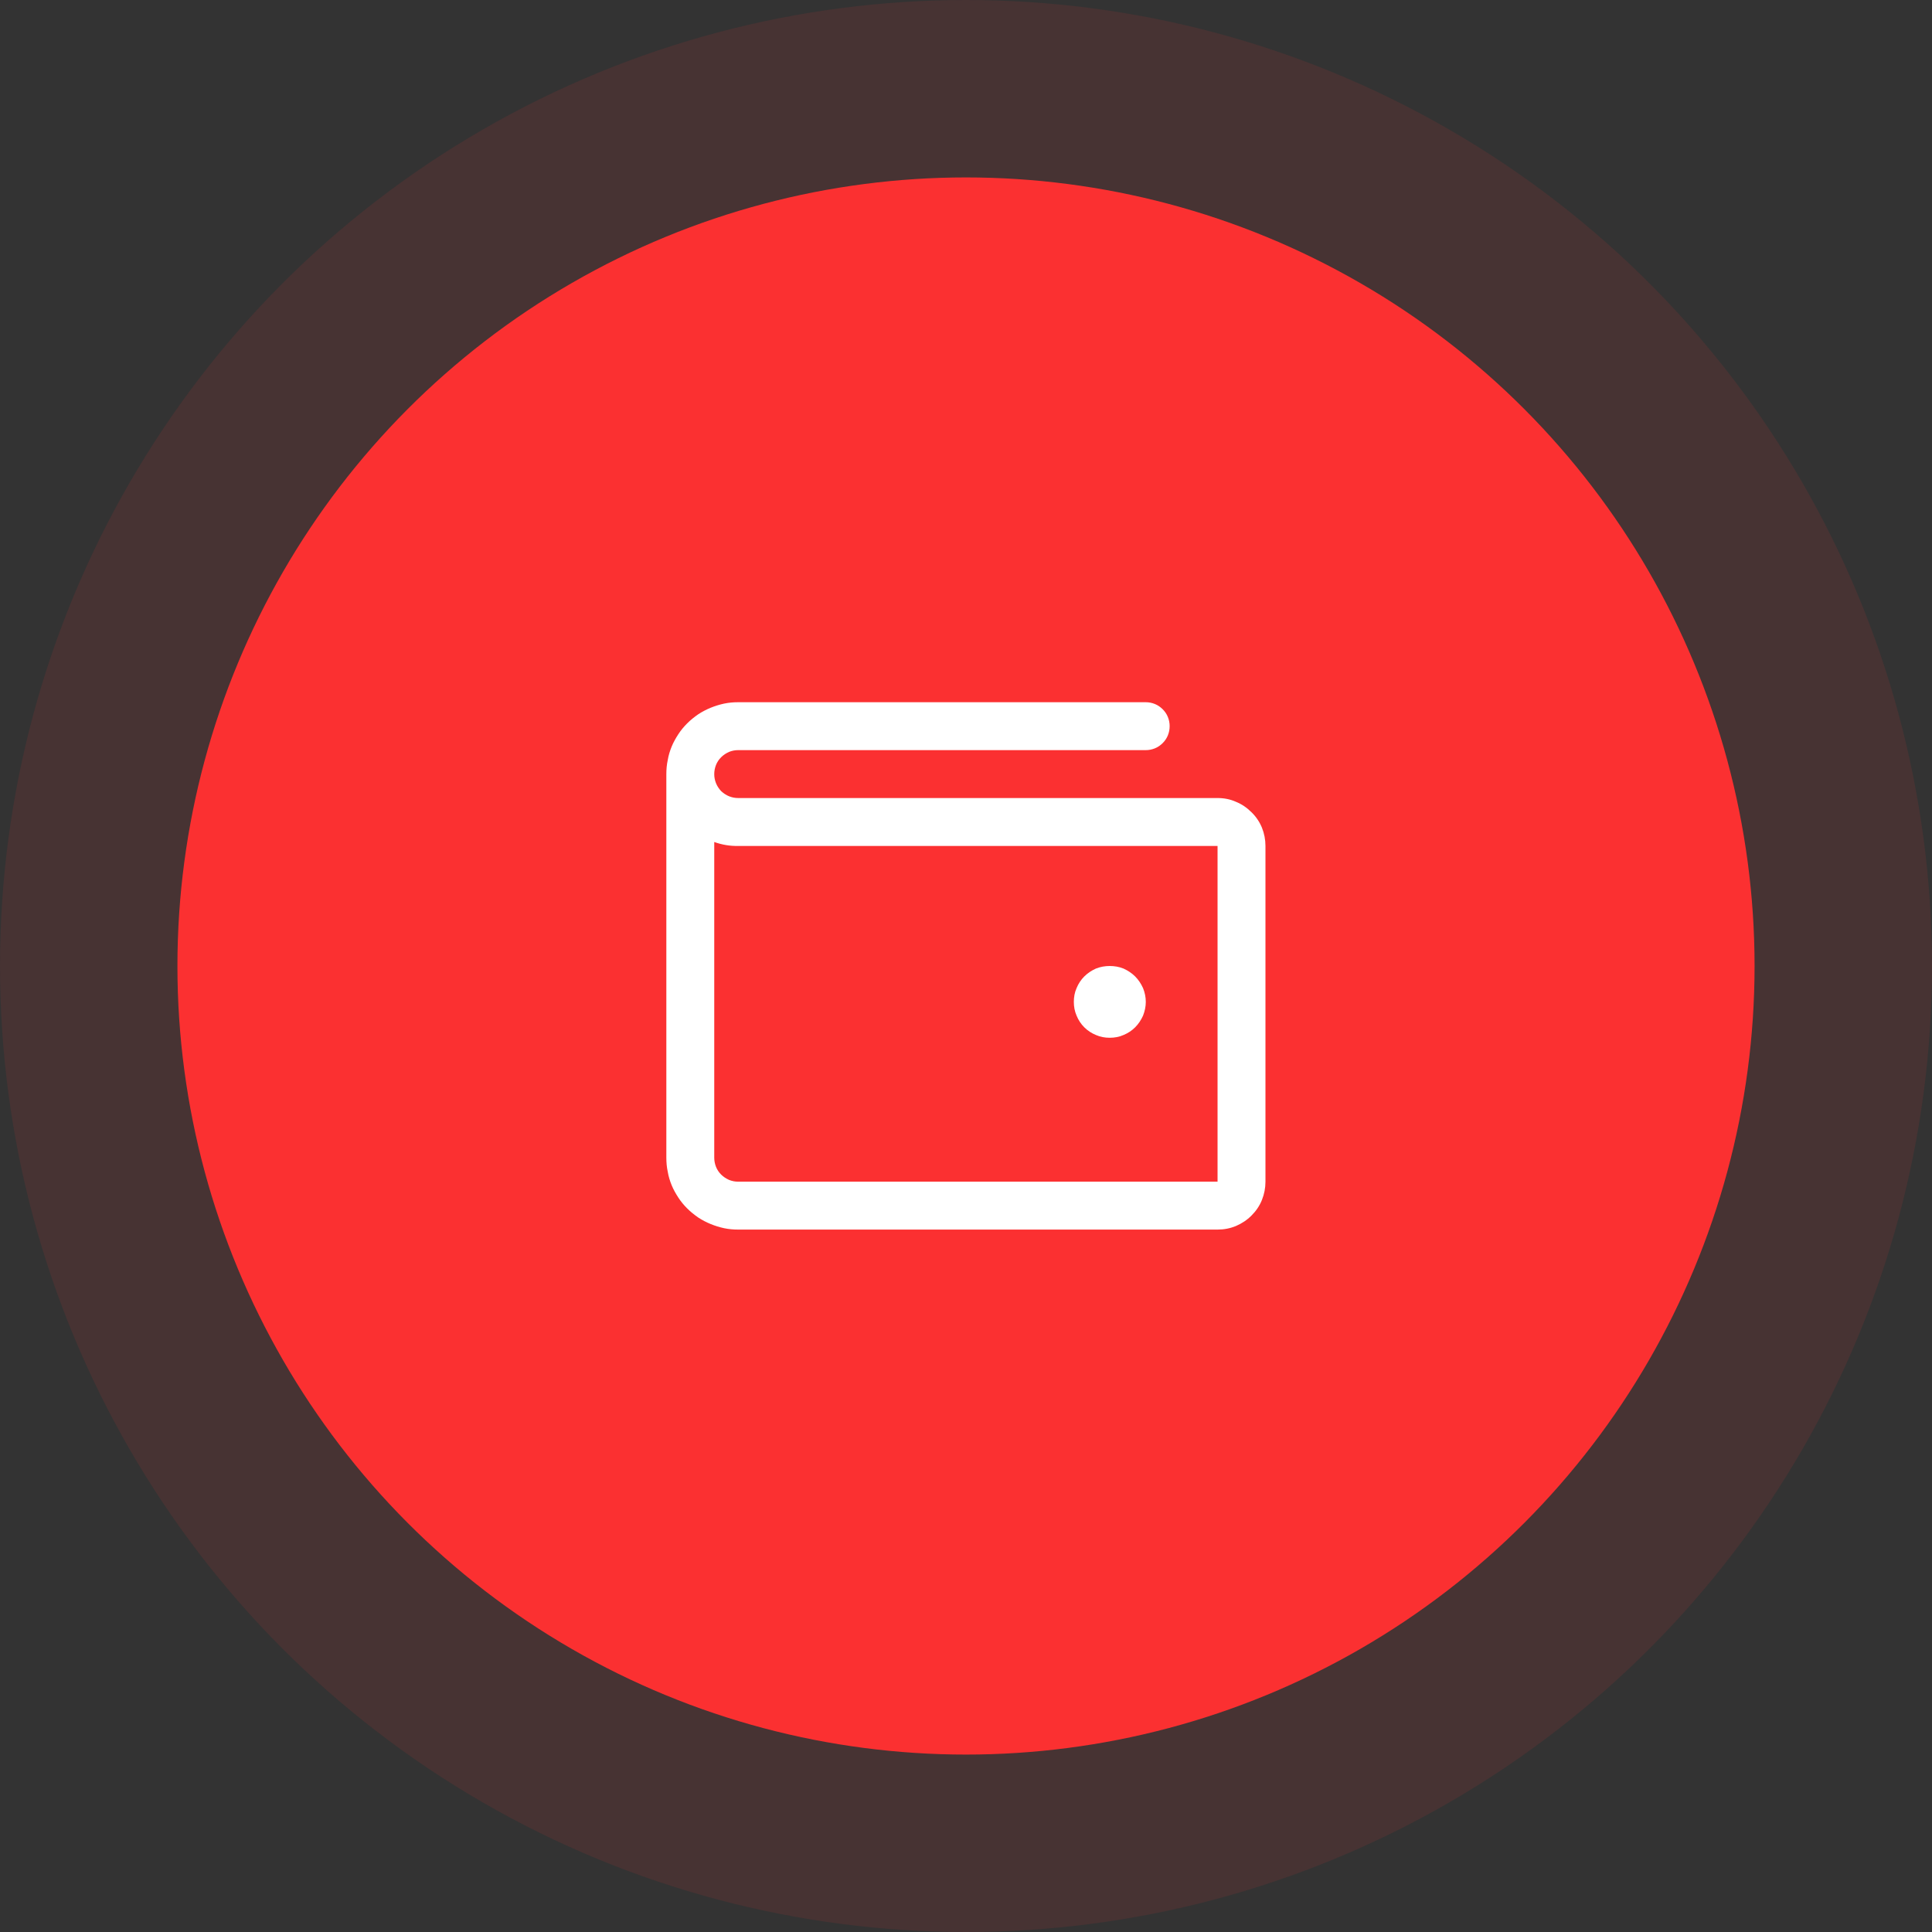 <?xml version="1.0" encoding="UTF-8"?> <svg xmlns="http://www.w3.org/2000/svg" xmlns:xlink="http://www.w3.org/1999/xlink" width="98" height="98" viewBox="0 0 98 98" fill="none"><rect x="0" y="0" width="98" height="98" fill="#333333" stroke="none"/><desc> Created with Pixso. </desc><defs></defs><circle id="Эллипс 14" cx="49" cy="49" r="40" fill="#FB3031" fill-opacity="1"></circle><circle id="Эллипс 14" cx="49" cy="49" r="39.5" stroke="#DFD0F7" stroke-opacity="0" stroke-width="1"></circle><g opacity="0.1"><circle id="Эллипс 23" cx="49" cy="49" r="49" fill="#FB3031" fill-opacity="1"></circle><circle id="Эллипс 23" cx="49" cy="49" r="48.5" stroke="#DFD0F7" stroke-opacity="0" stroke-width="1"></circle></g><path id="path" d="M61.76 40.48L37.44 40.48C37.28 40.48 37.13 40.45 36.98 40.39C36.83 40.33 36.7 40.24 36.58 40.13C36.47 40.01 36.38 39.88 36.32 39.73C36.26 39.58 36.23 39.43 36.23 39.27C36.23 39.11 36.26 38.95 36.32 38.8C36.38 38.65 36.47 38.52 36.58 38.41C36.7 38.29 36.83 38.21 36.98 38.14C37.13 38.08 37.28 38.05 37.44 38.05L58.12 38.05C58.28 38.05 58.43 38.02 58.58 37.96C58.73 37.9 58.86 37.81 58.98 37.69C59.09 37.58 59.18 37.45 59.24 37.3C59.3 37.15 59.33 37 59.33 36.83C59.33 36.67 59.3 36.52 59.24 36.37C59.18 36.22 59.09 36.09 58.98 35.98C58.86 35.86 58.73 35.77 58.58 35.71C58.43 35.65 58.28 35.62 58.12 35.62L37.44 35.62C37.2 35.62 36.97 35.64 36.73 35.69C36.5 35.74 36.27 35.81 36.05 35.9C35.83 35.99 35.62 36.1 35.42 36.23C35.22 36.37 35.03 36.52 34.86 36.69C34.69 36.86 34.54 37.04 34.41 37.24C34.28 37.44 34.16 37.65 34.07 37.87C33.98 38.09 33.91 38.32 33.87 38.56C33.82 38.79 33.8 39.03 33.8 39.27L33.8 58.72C33.8 58.96 33.82 59.2 33.87 59.43C33.91 59.67 33.98 59.9 34.07 60.12C34.16 60.34 34.28 60.55 34.41 60.75C34.54 60.95 34.69 61.13 34.86 61.3C35.03 61.47 35.22 61.62 35.42 61.76C35.62 61.89 35.83 62 36.05 62.09C36.27 62.18 36.5 62.25 36.73 62.3C36.97 62.35 37.2 62.37 37.44 62.37L61.76 62.37C62.09 62.37 62.4 62.31 62.69 62.19C62.99 62.06 63.25 61.89 63.48 61.66C63.71 61.43 63.89 61.17 64.01 60.87C64.13 60.57 64.19 60.26 64.19 59.94L64.19 42.91C64.19 42.59 64.13 42.28 64.01 41.98C63.89 41.69 63.71 41.42 63.48 41.2C63.25 40.97 62.99 40.79 62.69 40.67C62.4 40.54 62.09 40.48 61.76 40.48ZM61.76 59.94L37.44 59.94C37.28 59.94 37.13 59.91 36.98 59.85C36.83 59.78 36.7 59.7 36.58 59.58C36.47 59.47 36.38 59.34 36.32 59.19C36.26 59.04 36.23 58.88 36.23 58.72L36.23 42.71C36.62 42.85 37.03 42.92 37.44 42.91L61.76 42.91L61.76 59.94ZM54.47 50.82C54.47 50.58 54.51 50.34 54.61 50.12C54.7 49.9 54.83 49.7 55 49.53C55.17 49.36 55.37 49.23 55.59 49.13C55.82 49.04 56.05 49 56.29 49C56.53 49 56.77 49.04 56.99 49.13C57.21 49.23 57.41 49.36 57.58 49.53C57.75 49.7 57.88 49.9 57.98 50.12C58.07 50.34 58.12 50.58 58.12 50.82C58.12 51.06 58.07 51.29 57.98 51.52C57.88 51.74 57.75 51.94 57.58 52.11C57.41 52.28 57.21 52.41 56.99 52.5C56.77 52.6 56.53 52.64 56.29 52.64C56.05 52.64 55.82 52.6 55.59 52.5C55.37 52.41 55.17 52.28 55 52.11C54.83 51.94 54.7 51.74 54.61 51.52C54.51 51.29 54.47 51.06 54.47 50.82Z" fill="#FFFFFF" fill-opacity="1" fill-rule="nonzero"></path></svg> 